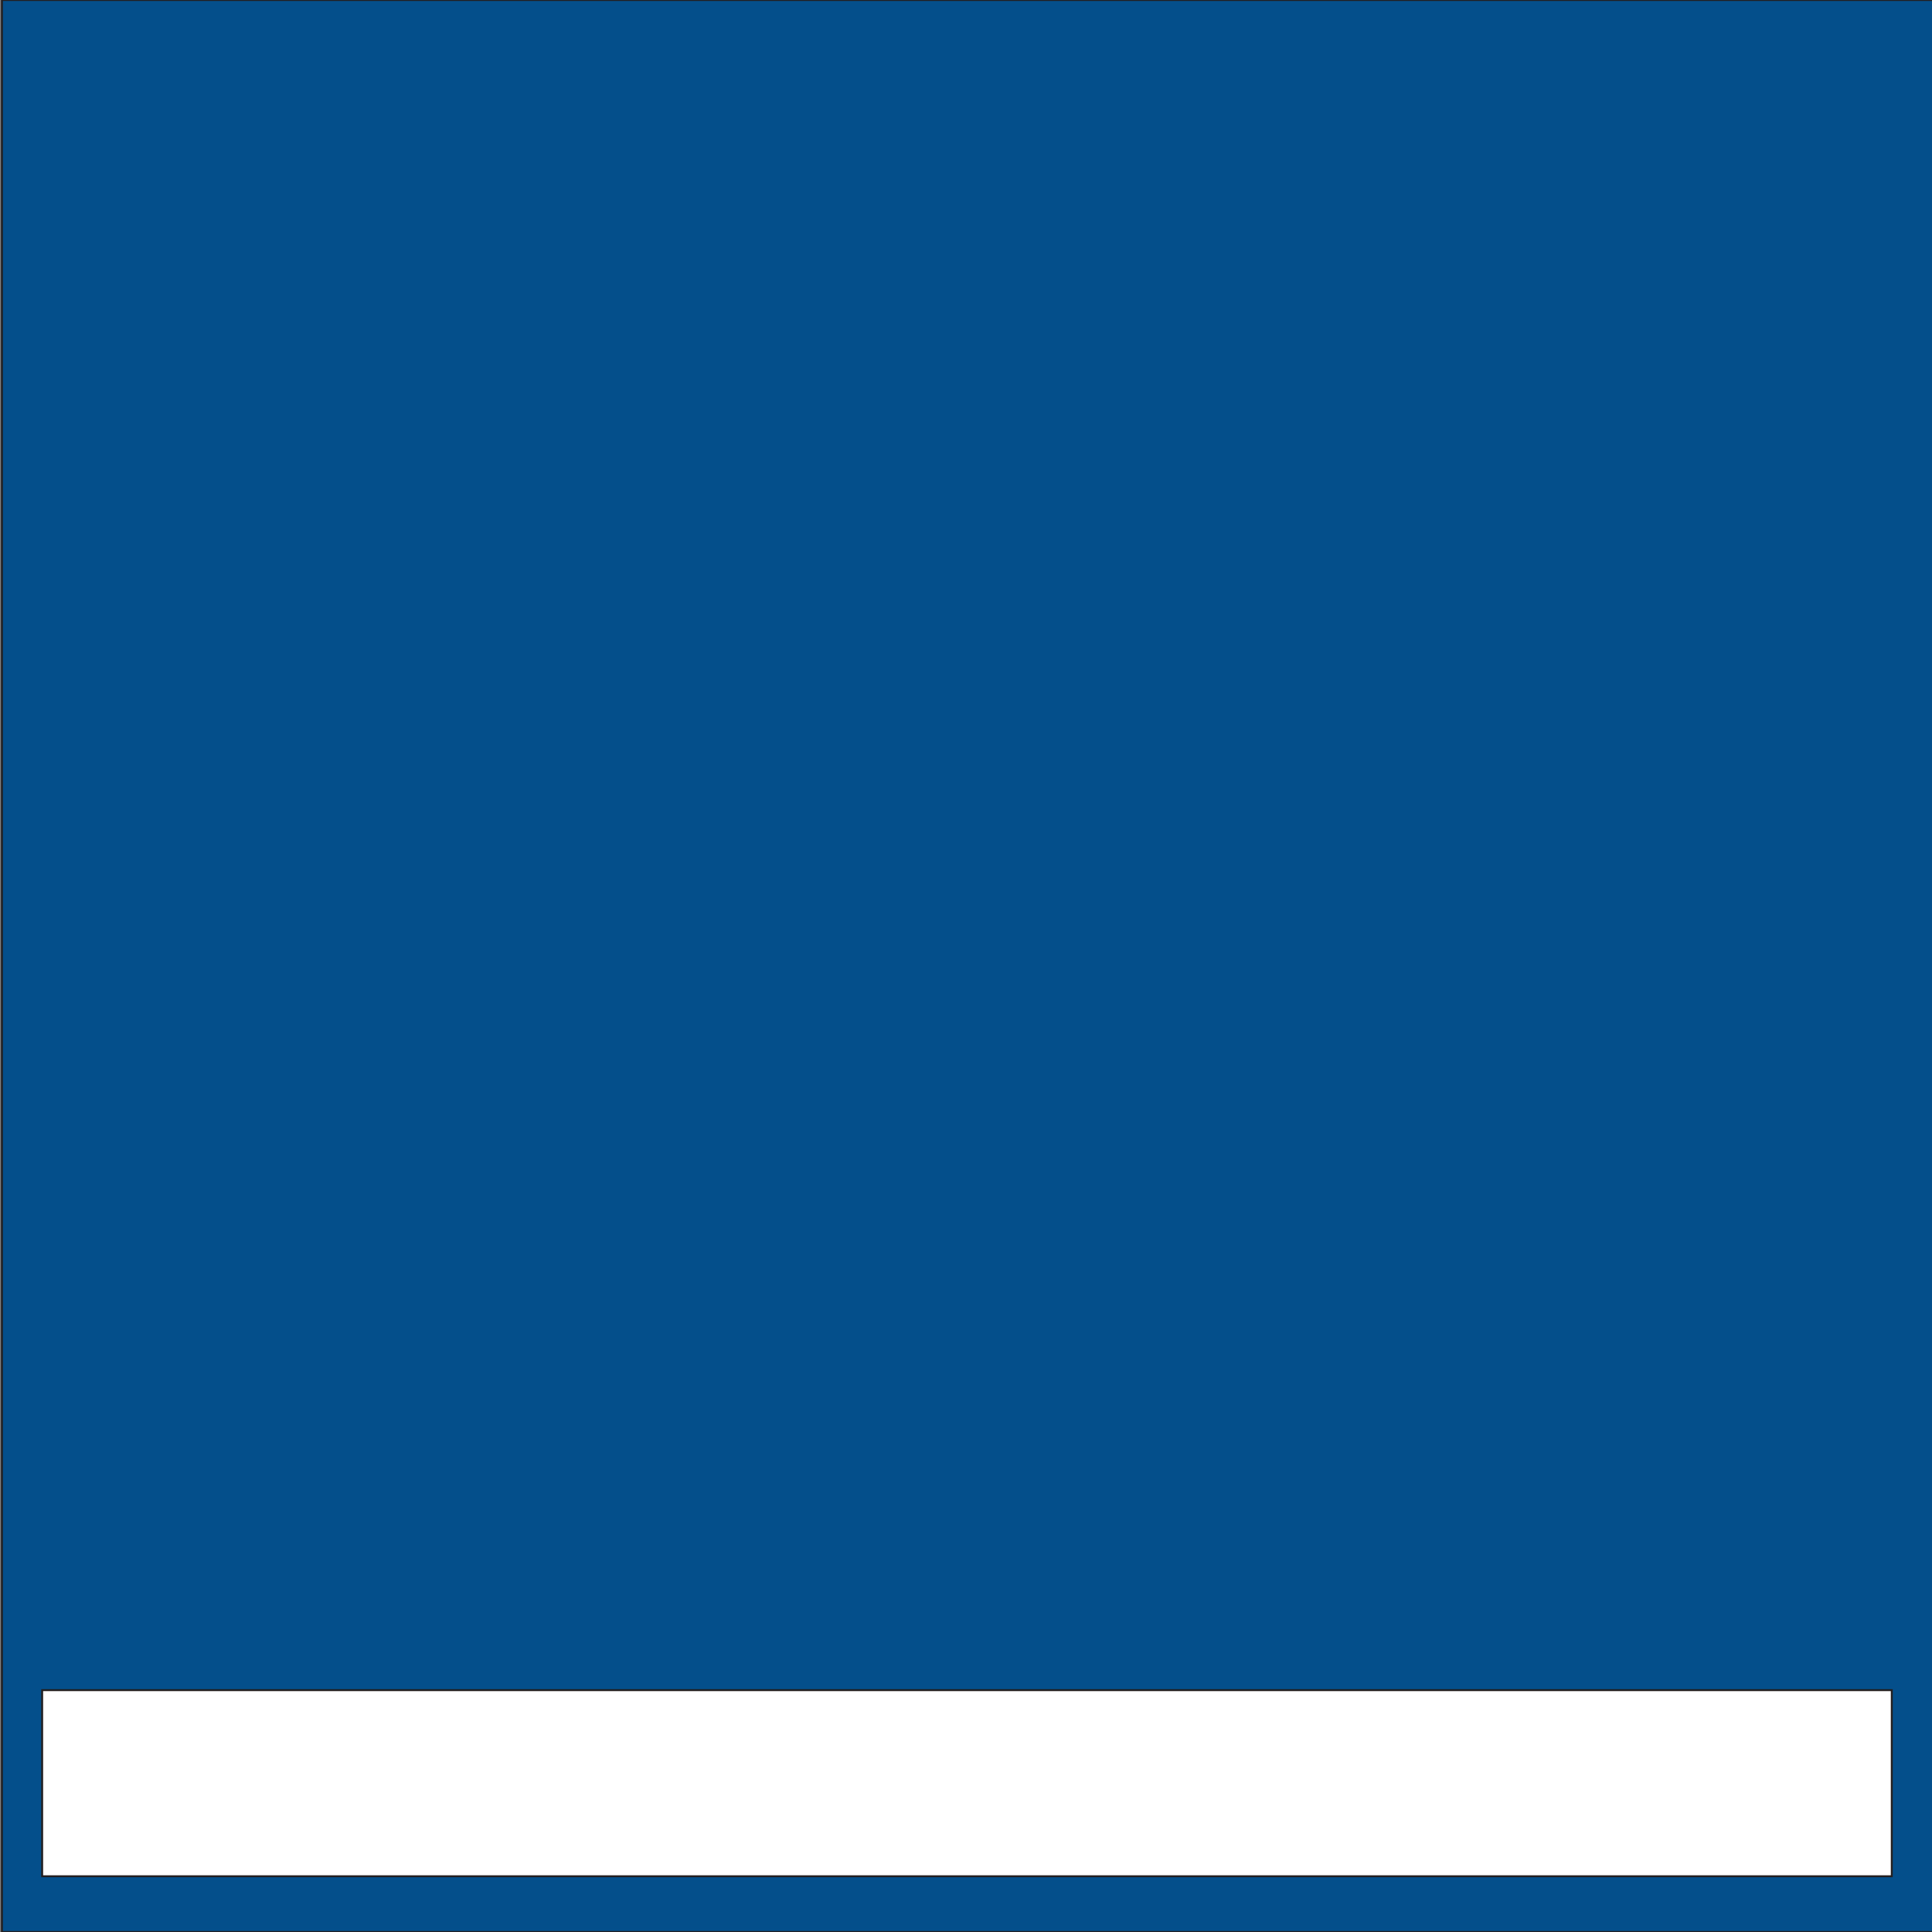 <svg xmlns="http://www.w3.org/2000/svg" id="Layer_1" viewBox="0 0 1000 1000"><rect x="0" y="0" width="1000" height="1000" fill="#808080" stroke="none"/><defs><style>      .st0 {        fill: #044f8b;      }      .st0, .st1 {        stroke: #231f20;        stroke-miterlimit: 10;      }      .st1 {        fill: #fff;      }    </style></defs><rect id="Lower_Heat" class="st1" x="22.82" y="28.85" width="957.36" height="96.33"></rect><rect class="st0" x="1" width="1000" height="1000"></rect><rect id="Upper_Heat" class="st1" x="21.82" y="874.82" width="957.36" height="96.33"></rect></svg>